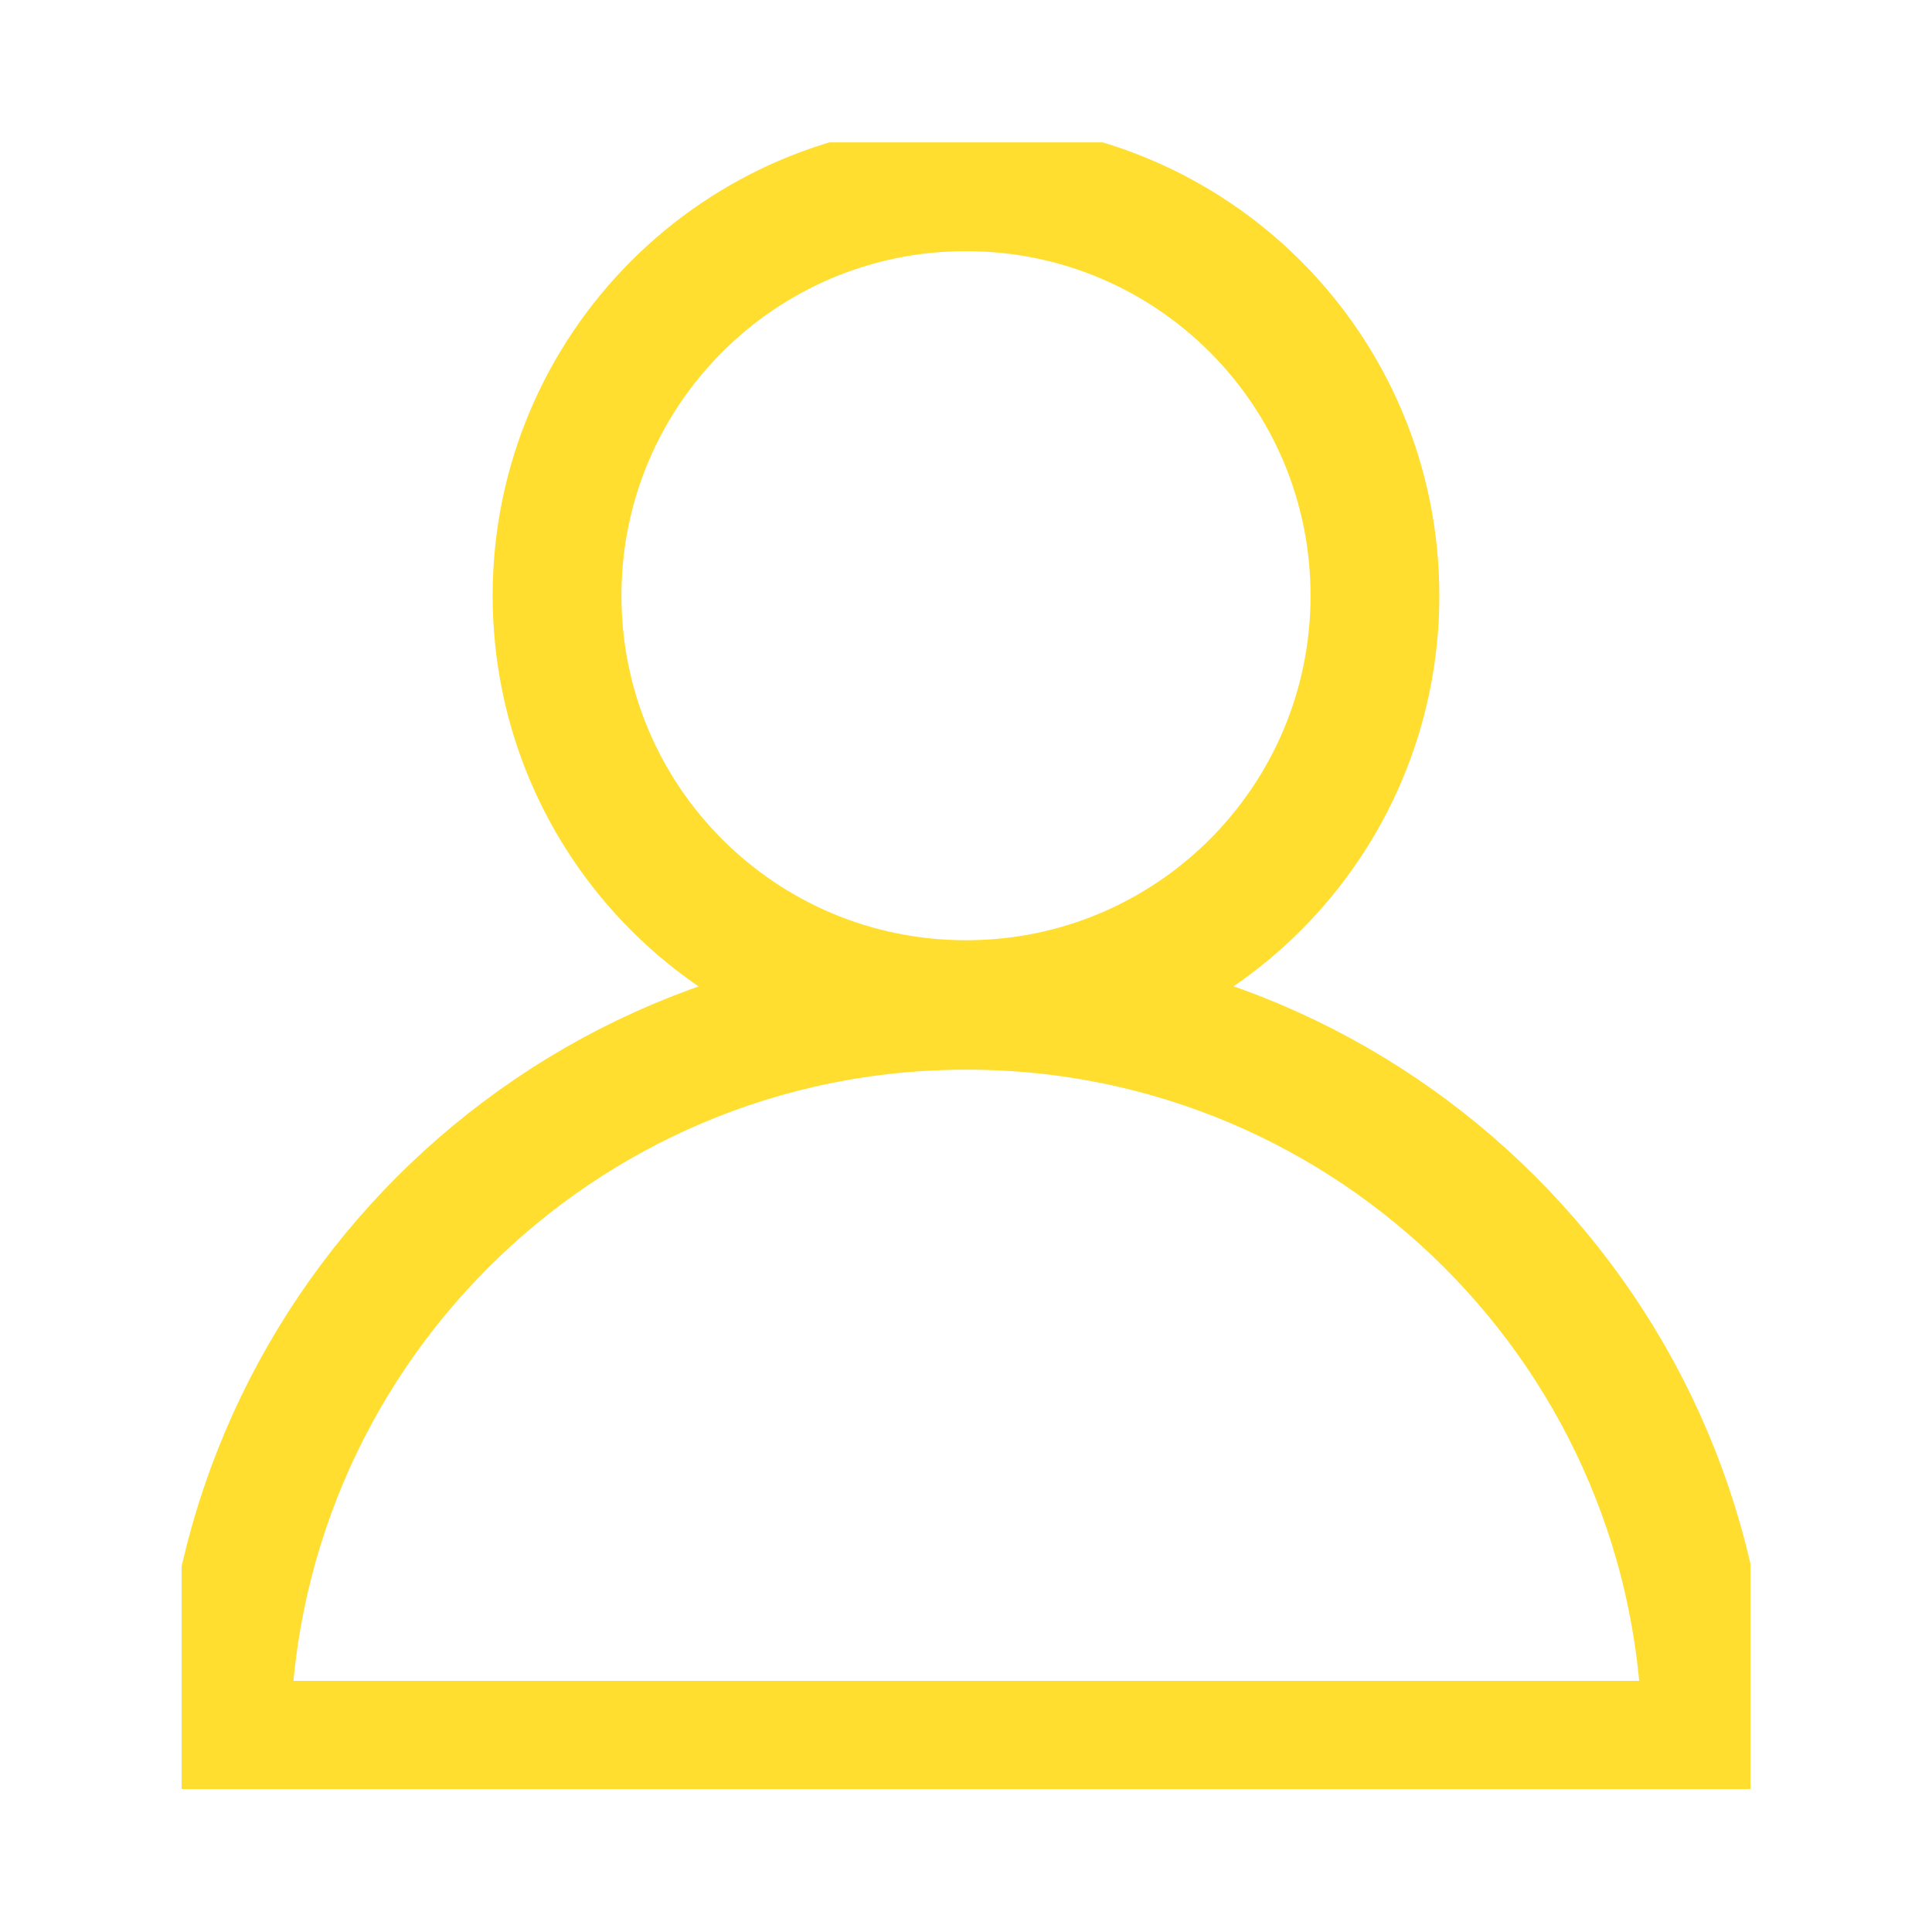<?xml version="1.0" encoding="UTF-8"?><svg id="Vrstva_1" xmlns="http://www.w3.org/2000/svg" xmlns:xlink="http://www.w3.org/1999/xlink" viewBox="0 0 30 30"><defs><style>.cls-1,.cls-2{fill:none;}.cls-2{stroke:#ffde2f;stroke-miterlimit:10;stroke-width:2px;}.cls-3{clip-path:url(#clippath);}</style><clipPath id="clippath"><rect class="cls-1" x="2.82" y="2.21" width="24.36" height="25.57"/></clipPath></defs><g id="Group_29"><g class="cls-3"><g id="Group_28"><path id="Path_19" class="cls-2" d="M21.35,9.25c0-3.51-2.84-6.35-6.35-6.35s-6.35,2.84-6.35,6.35,2.84,6.35,6.35,6.35,6.35-2.84,6.35-6.35h0Z"/><path id="Path_20" class="cls-2" d="M15,15.61c-6.35,0-11.49,5.15-11.49,11.49h22.99c0-6.35-5.15-11.49-11.49-11.49Z"/></g></g></g></svg>
